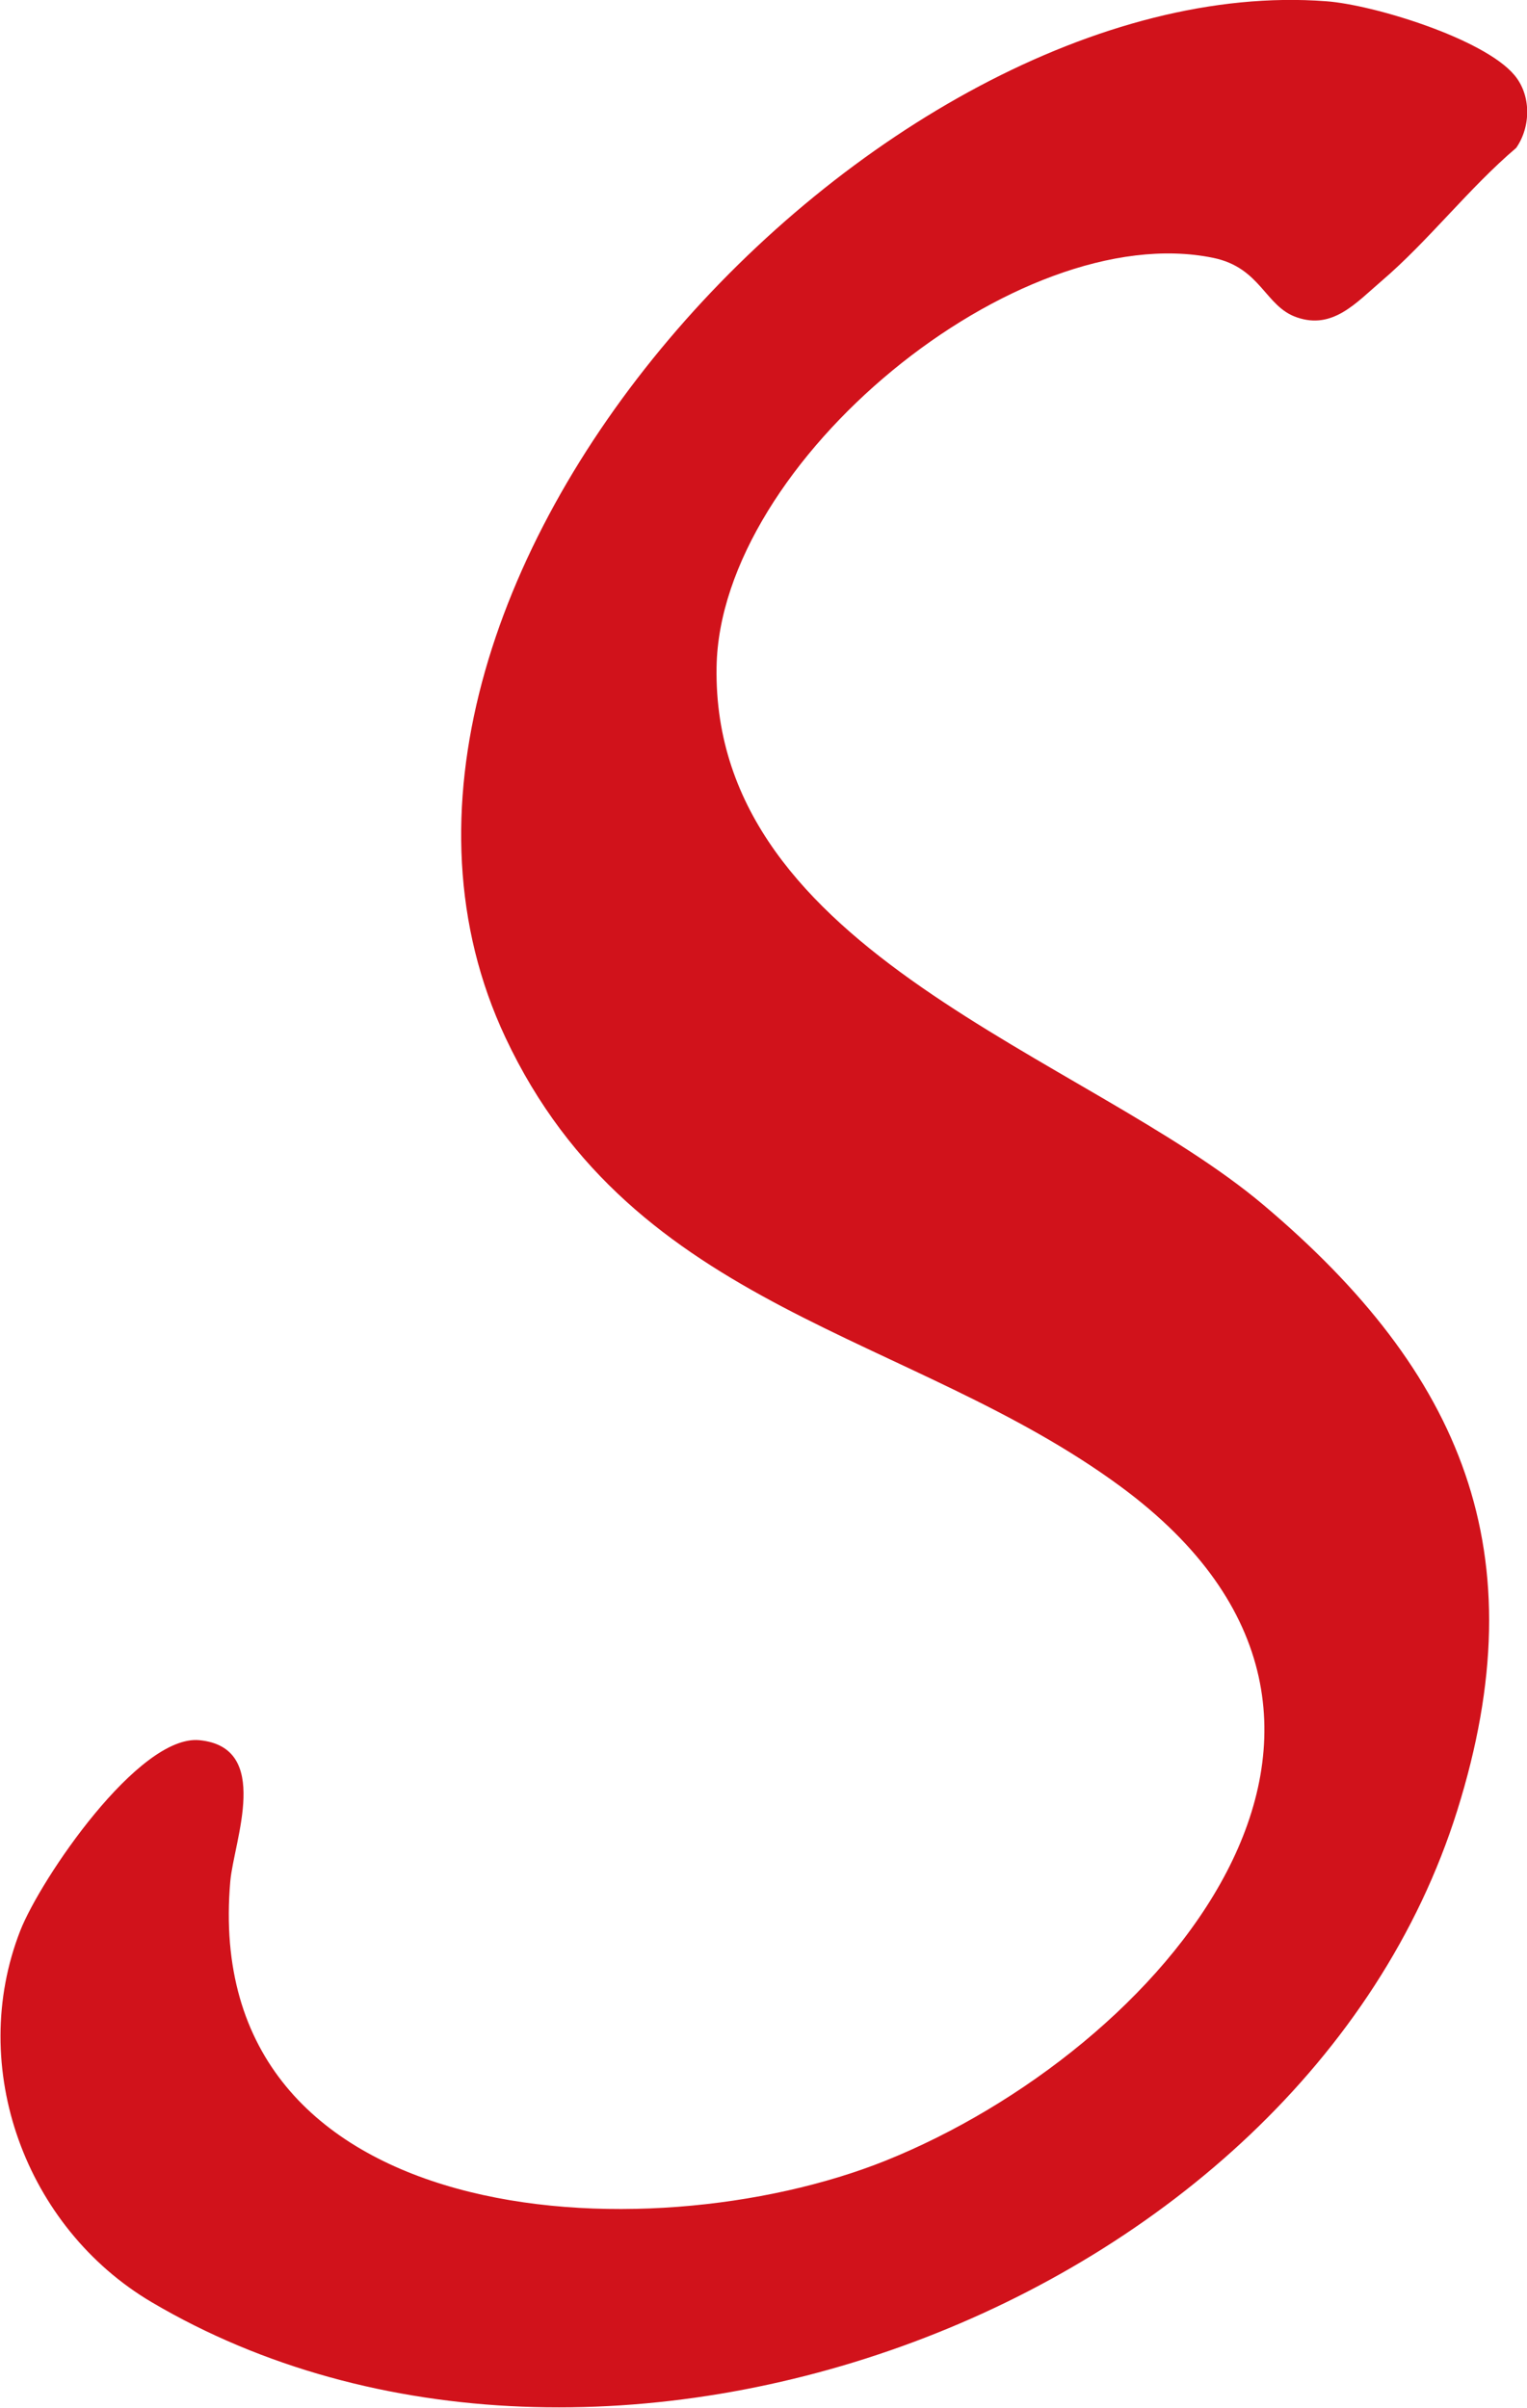 <?xml version="1.0" encoding="UTF-8"?>
<svg id="_レイヤー_2" data-name="レイヤー 2" xmlns="http://www.w3.org/2000/svg" viewBox="0 0 49.46 77.98">
  <defs>
    <style>
      .cls-1 {
        fill: #d1121b;
      }
    </style>
  </defs>
  <g id="_レイヤー_6" data-name="レイヤー 6">
    <path class="cls-1" d="M49.05,2.43c.55.65.54,1.67.06,2.36-1.53,1.3-2.85,3.02-4.36,4.31-.83.71-1.58,1.58-2.74,1.18-1.04-.35-1.16-1.61-2.72-1.93-6.35-1.3-15.98,6.61-16.08,13.26-.15,9.28,11.96,12.56,17.72,17.42,6.43,5.43,8.89,11.26,6.27,19.61-5.07,16.14-27.82,24.46-42.29,15.92-4.08-2.41-5.99-7.6-4.25-12.04.66-1.67,3.83-6.35,5.8-6.16,2.35.23,1.12,3.25,1,4.56-1,11.38,13.48,12.16,21.22,9.06,8.86-3.56,18.09-14.13,7.61-21.84-6.8-5-15.75-5.66-19.92-14.54C9.56,19.12,28.46-1.05,42.95.04c1.53.11,5.11,1.21,6.1,2.39Z"/>
  </g>
</svg>